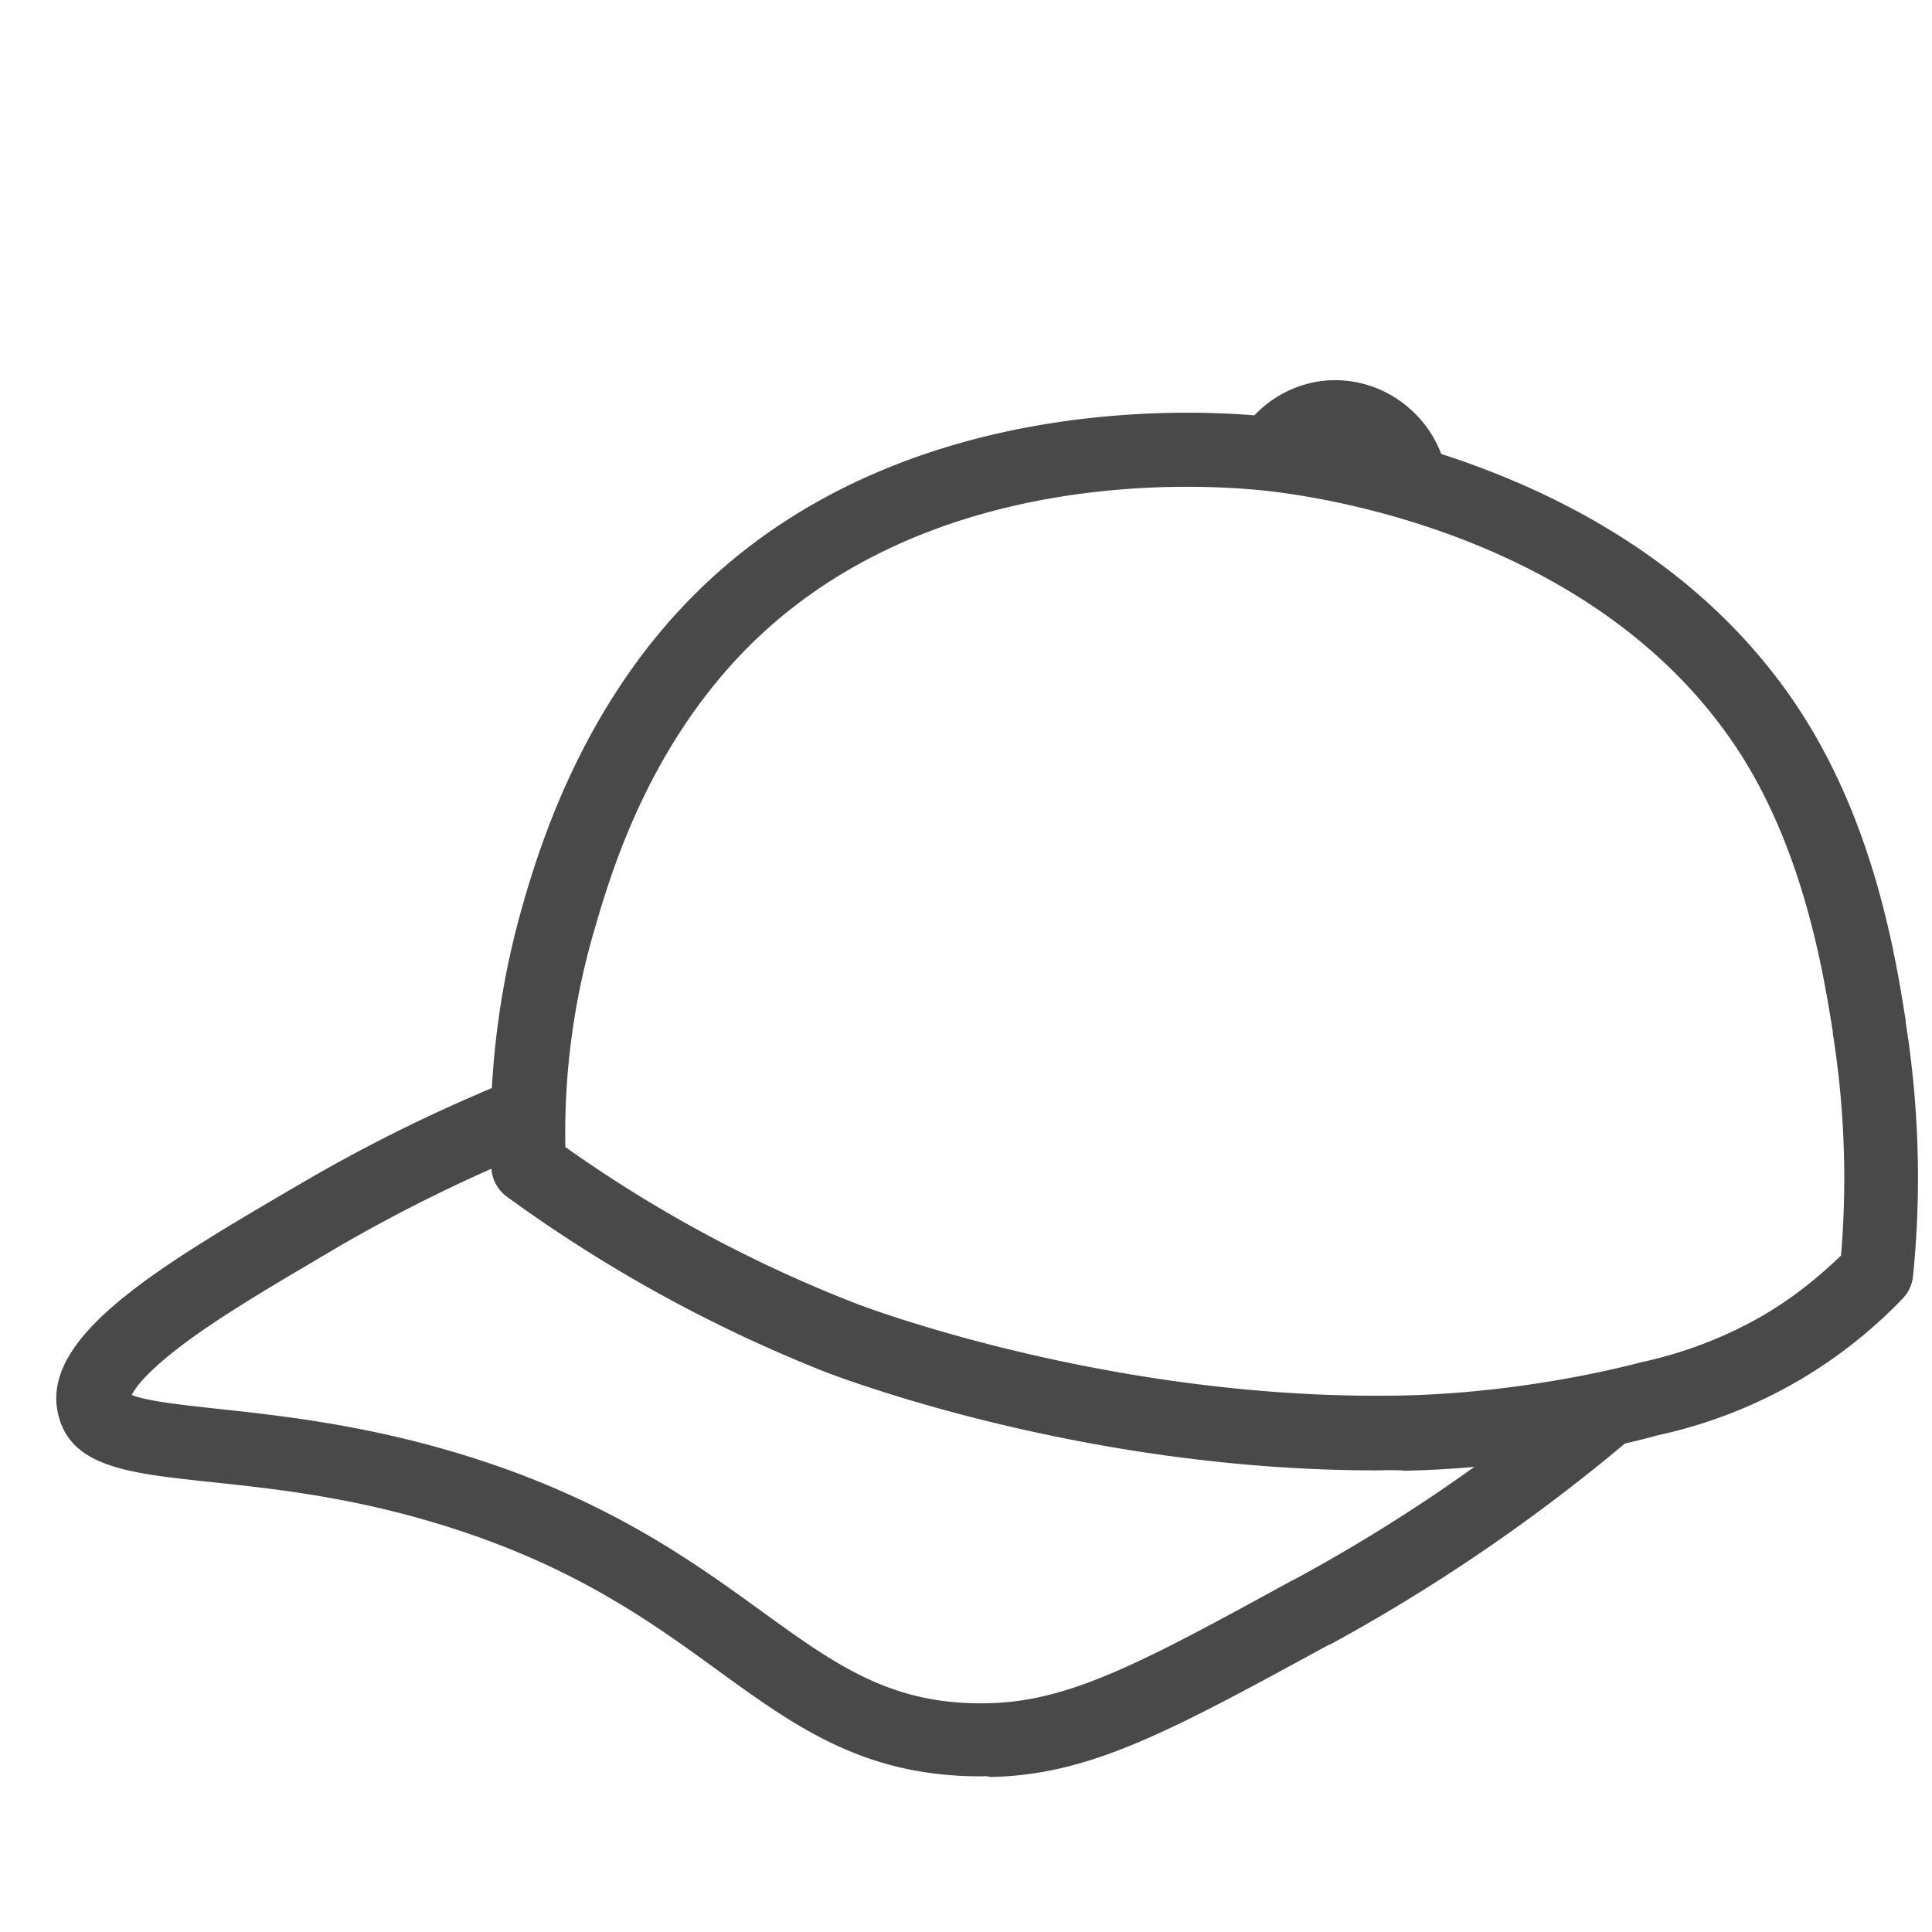 <svg xmlns="http://www.w3.org/2000/svg" width="35pt" height="35pt" viewBox="0 0 35 35"><g fill="#494949"><path d="M17.766 32.18c-2.11 0-3.344-.89-4.766-1.922-1.285-.934-2.746-1.988-5.3-2.723-1.548-.445-2.864-.578-3.923-.691-1.465-.157-2.523-.27-2.73-1.254-.3-1.406 1.89-2.68 4.422-4.16a29.15 29.15 0 013.86-1.89l.5 1.241a28.653 28.653 0 00-3.684 1.797c-.946.559-1.934 1.129-2.68 1.668-.797.578-1.016.899-1.078 1.024.258.113.965.187 1.535.25 1.047.113 2.492.265 4.152.742 2.781.797 4.41 1.976 5.727 2.93 1.37.992 2.367 1.706 4.11 1.663 1.472-.03 2.812-.753 5.48-2.214l.101-.051a30.621 30.621 0 005.363-3.703l.875 1.015a32.57 32.57 0 01-5.593 3.868l-.106.05c-2.851 1.555-4.297 2.34-6.09 2.371-.074-.02-.125-.011-.175-.011zm0 0"/><path d="M24.926 26.637c-5.356 0-9.746-1.7-9.942-1.77a26.088 26.088 0 01-5.8-3.187.685.685 0 01-.282-.516c-.07-1.668.137-3.312.602-4.887v-.007c.281-.934 1.027-3.415 3.012-5.434 3.597-3.66 8.91-3.445 10.449-3.29 1.129.114 6.91.911 9.762 5.516 1.257 2.028 1.62 4.313 1.796 5.422v.032c.239 1.507.29 3.062.133 4.601a.682.682 0 01-.183.403 8.7 8.7 0 01-1.891 1.492 8.75 8.75 0 01-2.562.992c-.25.074-2.2.59-4.579.64-.164-.019-.34-.007-.515-.007zM10.242 20.78a24.342 24.342 0 005.238 2.824c.043.02 4.63 1.79 9.954 1.676 2.324-.054 4.242-.59 4.253-.59.012 0 .032-.011.043-.011a7.633 7.633 0 002.188-.836c.52-.301.996-.676 1.434-1.098.113-1.348.062-2.7-.149-4.023v-.032c-.164-1.015-.496-3.125-1.605-4.925-2.524-4.067-7.73-4.782-8.75-4.883-1.391-.137-6.172-.344-9.348 2.894-1.742 1.782-2.398 3.953-2.676 4.875v.008a13.1 13.1 0 00-.582 4.121zm0 0"/><path d="M22.215 8.45c.23-.915 1.05-1.563 1.973-1.563.863 0 1.648.558 1.94 1.386"/></g></svg>